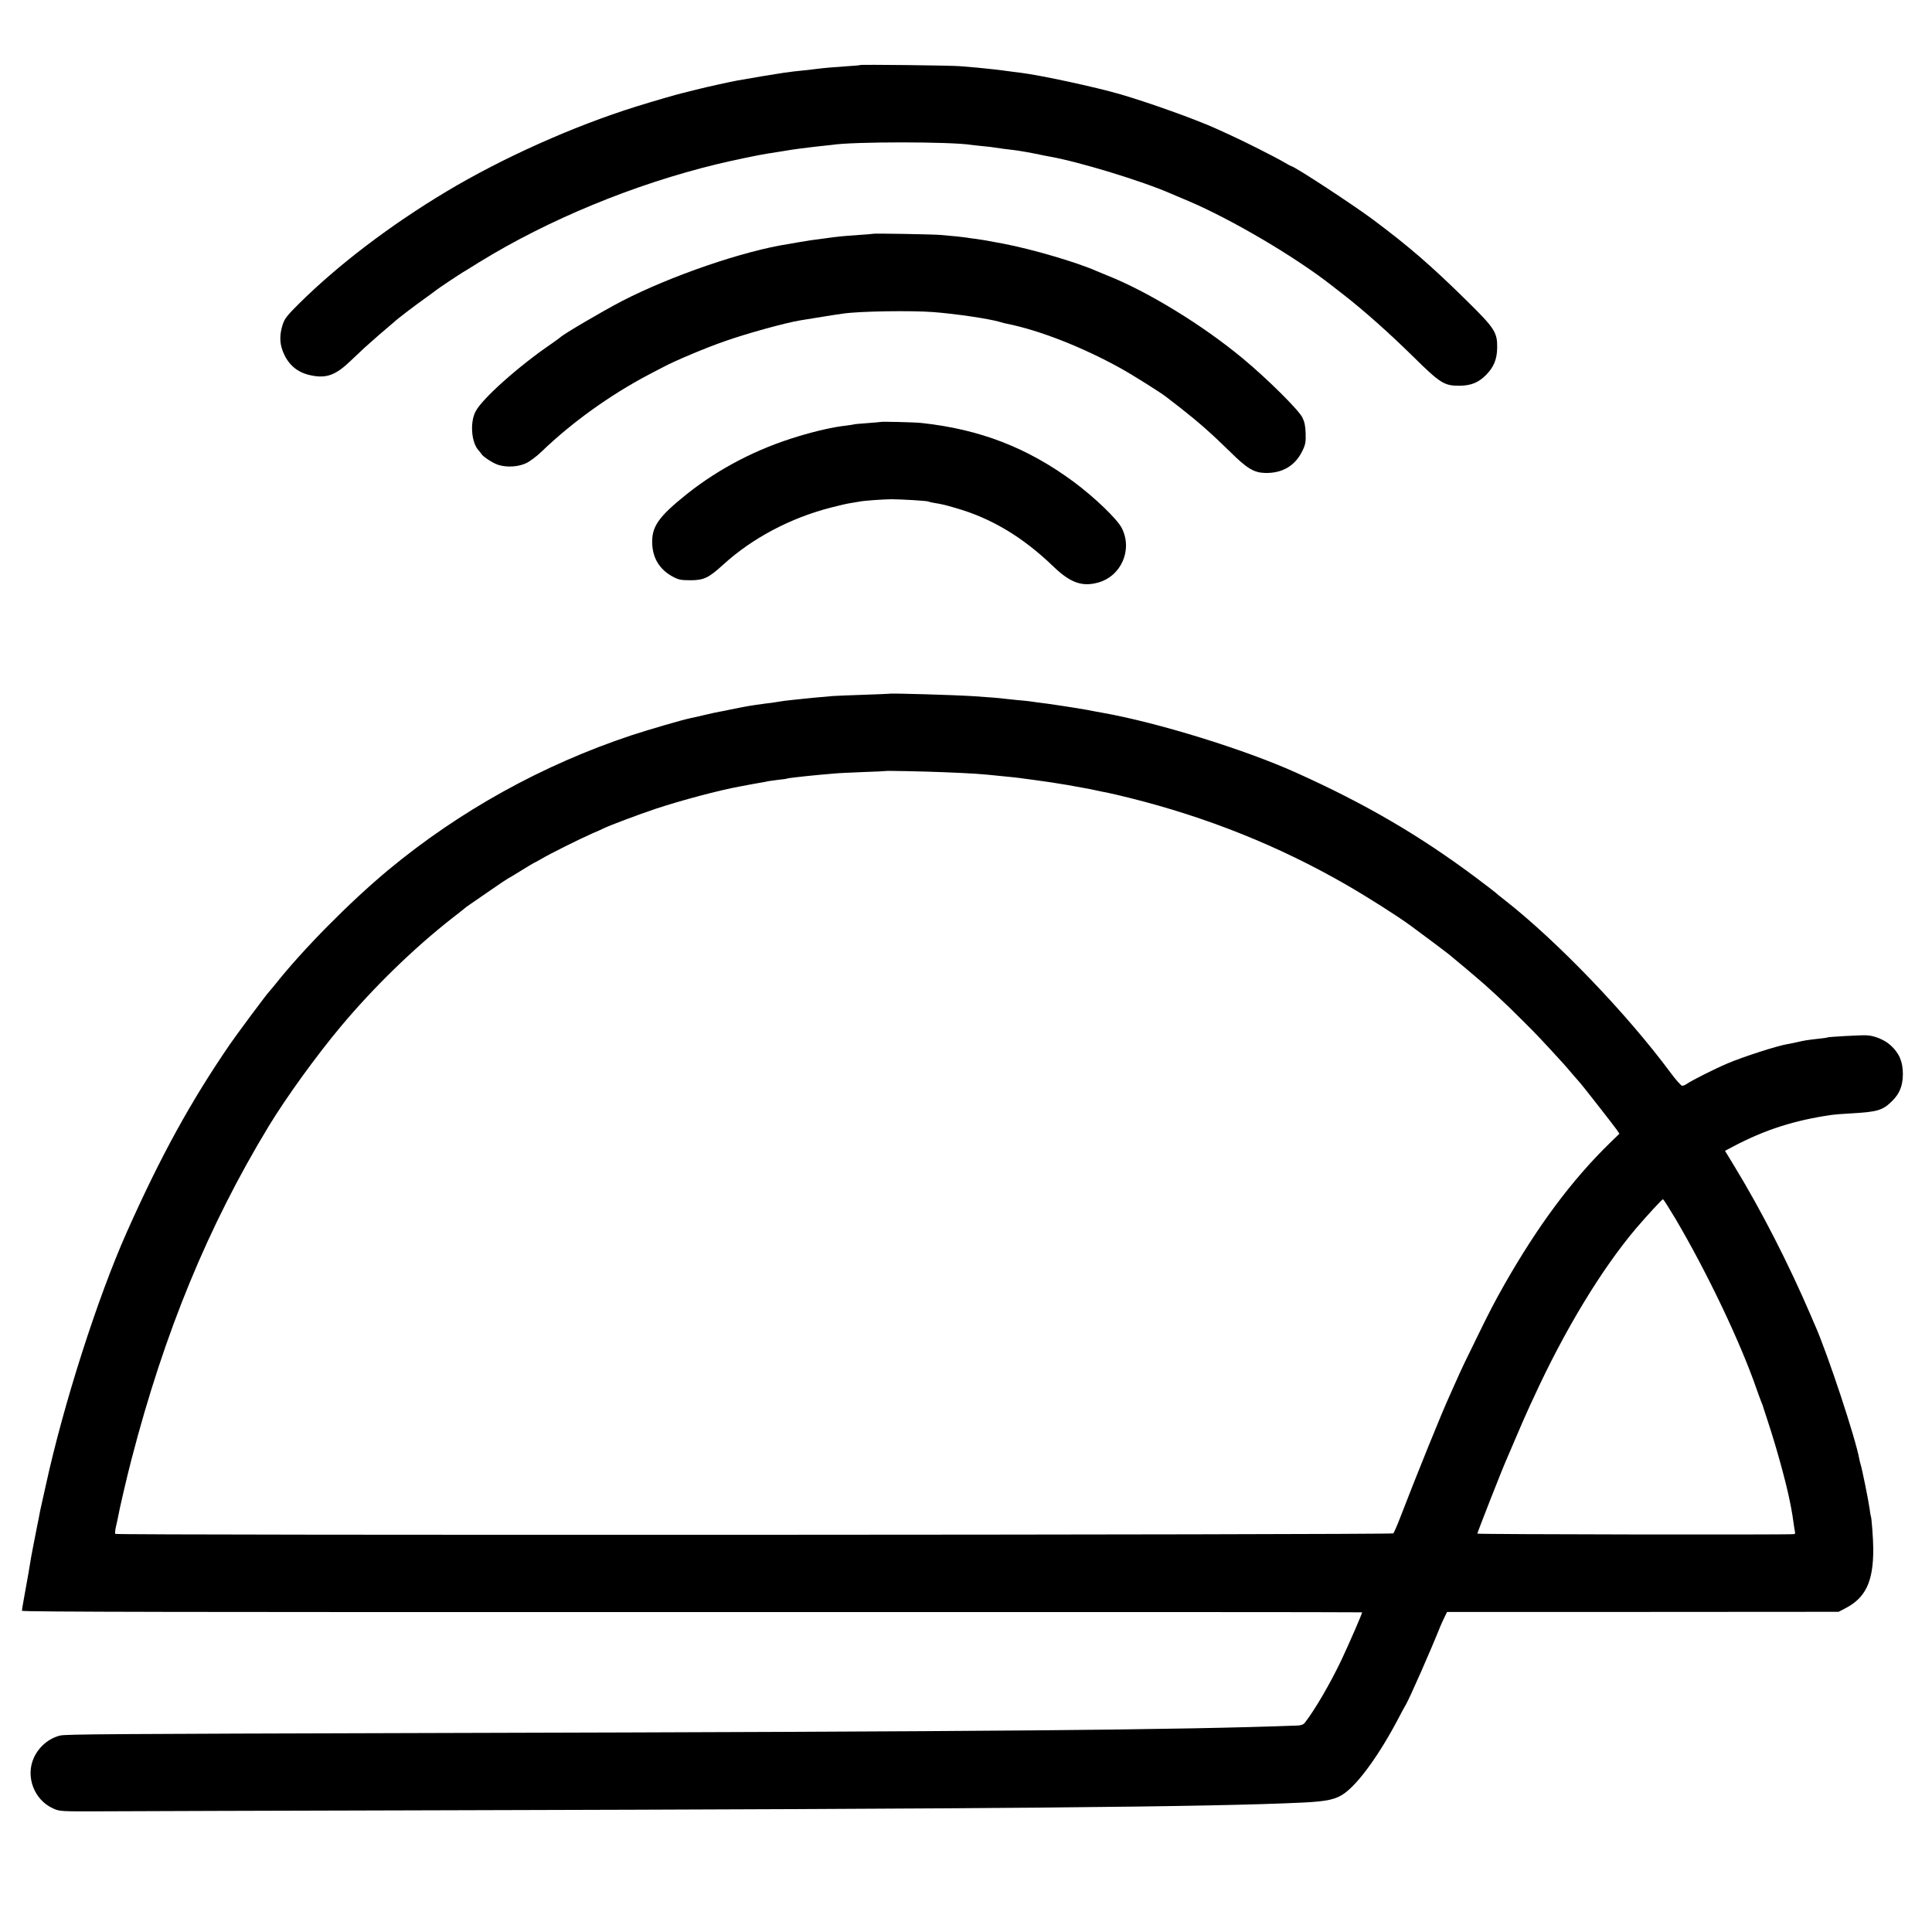 <?xml version="1.0" standalone="no"?>
<!DOCTYPE svg PUBLIC "-//W3C//DTD SVG 20010904//EN"
 "http://www.w3.org/TR/2001/REC-SVG-20010904/DTD/svg10.dtd">
<svg version="1.0" xmlns="http://www.w3.org/2000/svg"
 width="1500pt" height="1500pt" viewBox="0 0 1500 1500"
 preserveAspectRatio="xMidYMid meet">
<g transform="translate(0,1500) scale(0.1,-0.1)"
fill="#000000" stroke="none">
<path d="M6678 14495 c-2 -2 -46 -6 -98 -9 -105 -7 -187 -14 -240 -21 -19 -3
-62 -7 -95 -11 -33 -3 -71 -7 -85 -9 -14 -2 -47 -7 -75 -10 -43 -6 -268 -43
-360 -60 -73 -14 -228 -48 -320 -71 -55 -14 -107 -27 -115 -29 -32 -7 -212
-59 -350 -102 -484 -151 -1037 -398 -1474 -660 -436 -261 -843 -571 -1147
-873 -87 -86 -109 -114 -123 -156 -25 -76 -26 -141 -3 -204 39 -107 112 -172
220 -194 121 -26 194 1 312 115 44 42 92 87 106 100 59 53 156 138 189 165 19
16 37 31 40 34 15 16 157 125 235 180 50 36 92 67 95 70 6 6 175 119 202 135
10 5 66 40 125 77 540 333 1205 607 1848 763 116 28 326 72 385 81 19 3 73 11
120 19 47 8 105 17 130 20 25 3 61 8 80 10 19 3 62 7 95 11 33 3 71 7 84 9
161 26 919 26 1083 0 12 -2 54 -6 91 -10 37 -3 76 -8 85 -10 23 -4 121 -17
152 -20 31 -3 140 -22 200 -35 25 -5 56 -12 70 -14 225 -38 728 -191 955 -291
17 -7 75 -32 130 -55 337 -143 832 -435 1115 -657 8 -6 51 -40 95 -74 158
-123 353 -297 533 -474 214 -211 244 -230 362 -230 90 1 146 23 206 82 61 61
87 123 88 213 2 119 -20 152 -231 360 -280 276 -452 425 -733 635 -160 119
-612 415 -635 415 -2 0 -28 14 -57 31 -56 34 -326 170 -418 211 -30 14 -77 35
-105 48 -163 74 -530 205 -750 269 -195 56 -606 145 -770 166 -27 3 -63 8 -80
10 -74 11 -196 24 -260 30 -38 3 -97 8 -130 11 -63 6 -772 14 -777 9z"/>
<path d="M6778 13185 c-2 -1 -50 -6 -108 -9 -137 -10 -159 -12 -260 -26 -47
-6 -101 -13 -120 -16 -19 -3 -57 -9 -85 -14 -27 -5 -63 -11 -80 -14 -350 -53
-918 -248 -1299 -445 -155 -81 -456 -258 -476 -280 -3 -3 -34 -26 -70 -51
-255 -174 -538 -427 -588 -525 -45 -87 -32 -244 25 -303 7 -7 16 -19 20 -26
15 -24 96 -76 137 -87 66 -19 151 -13 209 14 29 13 83 53 122 91 234 225 528
437 829 596 55 28 106 56 115 60 83 45 326 148 476 200 166 59 473 144 590
163 127 21 226 37 260 42 22 3 54 7 70 10 124 19 529 25 702 12 178 -14 435
-52 518 -77 17 -5 41 -12 55 -14 253 -51 586 -182 880 -345 94 -52 315 -191
355 -223 6 -4 57 -45 115 -89 135 -106 237 -196 380 -336 130 -129 184 -162
270 -165 136 -4 237 56 293 174 23 48 26 67 24 134 -2 59 -9 90 -26 124 -33
62 -272 299 -461 456 -310 258 -737 520 -1055 646 -27 11 -63 26 -80 33 -155
69 -507 172 -730 214 -150 28 -163 30 -215 37 -25 3 -56 7 -70 10 -25 4 -94
11 -200 20 -60 5 -517 13 -522 9z"/>
<path d="M6837 11724 c-1 -1 -47 -5 -102 -9 -55 -4 -102 -8 -105 -10 -3 -1
-32 -6 -65 -10 -88 -9 -234 -42 -365 -82 -321 -96 -614 -248 -865 -447 -225
-180 -278 -256 -271 -393 6 -112 61 -198 161 -251 43 -23 62 -27 135 -27 105
0 142 18 256 122 225 205 521 362 838 443 61 16 131 32 156 35 25 4 54 9 65
11 34 7 176 17 245 18 74 0 279 -12 289 -18 3 -2 22 -7 41 -10 67 -11 88 -16
176 -42 272 -78 516 -225 749 -449 132 -128 224 -162 347 -129 183 48 274 256
187 425 -35 69 -212 239 -374 359 -358 264 -726 407 -1180 456 -54 6 -313 12
-318 8z"/>
<path d="M6907 9614 c-1 -1 -87 -4 -192 -8 -104 -3 -217 -8 -250 -10 -105 -9
-189 -17 -225 -21 -19 -2 -62 -7 -95 -10 -33 -3 -69 -8 -80 -10 -11 -2 -42 -7
-70 -11 -53 -6 -64 -8 -135 -18 -50 -7 -133 -23 -195 -36 -22 -5 -56 -12 -75
-15 -19 -3 -73 -15 -120 -26 -47 -11 -96 -23 -110 -25 -60 -12 -324 -89 -458
-133 -691 -230 -1335 -587 -1888 -1046 -299 -249 -662 -616 -879 -890 -22 -27
-43 -52 -46 -55 -12 -9 -254 -335 -304 -408 -305 -445 -538 -869 -800 -1457
-227 -509 -492 -1336 -630 -1970 -30 -136 -31 -141 -39 -175 -3 -14 -8 -36
-10 -50 -3 -14 -11 -59 -20 -100 -27 -137 -48 -245 -51 -270 -3 -24 -20 -118
-50 -285 -8 -44 -15 -85 -15 -91 0 -9 1346 -11 5201 -10 2860 1 5202 0 5204
-2 4 -4 -97 -235 -161 -372 -88 -184 -206 -386 -283 -485 -11 -14 -29 -21 -56
-22 -915 -34 -2346 -47 -6700 -58 -2550 -7 -2867 -9 -2910 -20 -88 -23 -163
-87 -202 -172 -67 -146 2 -328 150 -394 51 -23 56 -23 377 -22 179 1 1356 5
2615 8 4359 11 6003 26 6710 60 189 9 260 25 325 73 113 82 275 309 418 582
24 47 50 94 57 105 28 47 194 423 268 609 7 16 21 48 32 70 l20 41 1520 0
1520 1 52 27 c158 82 217 207 217 457 0 80 -13 249 -19 260 -2 3 -6 30 -10 60
-7 54 -59 312 -69 340 -3 8 -7 26 -10 40 -28 160 -245 816 -346 1045 -5 11
-18 40 -28 65 -176 410 -387 822 -599 1170 l-70 115 66 35 c245 129 473 202
762 244 20 3 83 8 140 11 216 12 255 23 330 97 58 58 82 117 83 208 0 97 -28
163 -95 224 -49 44 -126 76 -190 78 -43 2 -291 -12 -298 -16 -3 -2 -33 -7 -66
-10 -90 -10 -117 -14 -171 -27 -27 -6 -60 -13 -74 -15 -81 -13 -350 -100 -469
-151 -101 -43 -274 -130 -316 -159 -11 -8 -26 -14 -35 -14 -8 1 -49 46 -90
102 -338 456 -878 1019 -1285 1338 -39 30 -72 57 -75 61 -3 3 -68 53 -145 111
-440 330 -867 579 -1406 821 -403 181 -1071 387 -1499 463 -14 2 -36 7 -50 9
-61 12 -80 16 -169 30 -52 9 -144 22 -205 31 -61 8 -124 16 -141 19 -16 2 -61
7 -100 10 -38 4 -81 8 -95 10 -27 4 -131 13 -245 20 -136 9 -642 24 -648 19z
m413 -609 c243 -10 288 -13 450 -30 25 -3 70 -7 100 -10 30 -3 66 -8 80 -10
14 -2 48 -7 75 -10 58 -7 210 -30 265 -40 61 -11 96 -18 110 -20 8 -1 40 -7
70 -13 63 -14 93 -20 135 -28 17 -3 93 -21 170 -40 599 -150 1151 -371 1670
-669 166 -95 410 -250 510 -324 120 -88 290 -216 295 -221 3 -3 30 -25 60 -50
30 -25 57 -47 60 -50 3 -3 32 -27 65 -55 113 -94 247 -218 399 -371 93 -92
152 -155 306 -324 8 -9 40 -45 70 -81 30 -35 57 -66 60 -69 10 -9 255 -323
280 -358 l23 -34 -75 -73 c-296 -289 -557 -640 -819 -1100 -77 -137 -112 -203
-208 -400 -102 -207 -119 -243 -172 -362 -12 -27 -33 -73 -46 -103 -64 -141
-246 -590 -383 -945 -23 -60 -47 -114 -52 -120 -11 -12 -9916 -16 -9923 -4 -3
4 -1 27 4 51 6 24 12 54 15 68 14 78 72 326 107 460 256 988 595 1810 1064
2584 137 226 375 555 565 781 254 303 565 605 860 836 52 40 97 76 100 79 6 6
28 21 198 138 73 51 135 92 137 92 2 0 47 27 100 60 53 33 98 60 100 60 2 0
28 14 57 31 67 40 300 156 398 199 41 17 83 36 92 41 40 20 265 105 400 150
193 64 492 144 653 173 17 3 55 10 85 16 30 6 69 12 85 15 17 3 39 7 50 10 11
2 47 7 80 11 33 3 62 7 65 9 3 2 33 6 67 10 35 4 75 8 90 10 33 4 146 14 218
20 28 3 127 7 220 11 94 3 171 7 172 8 4 3 293 -3 443 -9z m5688 -3467 c248
-421 505 -960 632 -1328 13 -36 27 -76 33 -90 6 -14 11 -27 12 -30 0 -3 20
-61 42 -130 66 -200 141 -473 169 -615 2 -11 6 -31 9 -45 8 -42 15 -83 21
-130 3 -25 8 -53 10 -62 3 -11 0 -19 -8 -19 -65 -6 -2458 -2 -2458 4 0 9 199
516 225 572 7 17 41 95 75 175 34 80 72 168 85 195 12 28 37 82 55 120 238
519 526 994 794 1310 86 100 199 223 207 224 4 1 47 -68 97 -151z"/>
</g>
</svg>
